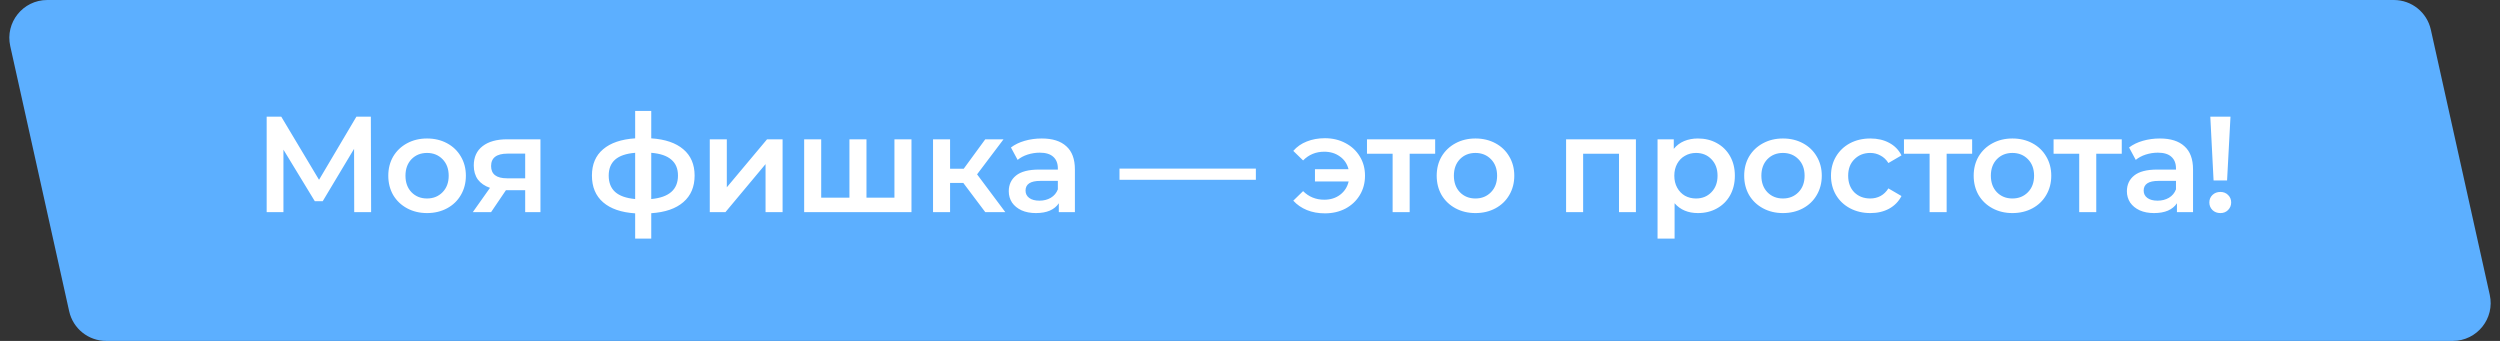 <?xml version="1.0" encoding="UTF-8"?> <svg xmlns="http://www.w3.org/2000/svg" width="330" height="45" viewBox="0 0 330 45" fill="none"><rect x="0" y="0" width="330" height="45" fill="#333333" stroke="none"/> <path d="M315.989 -4.83683e-07C318.333 -4.56473e-07 320.362 1.628 320.87 3.915L328.648 38.915C329.342 42.038 326.966 45 323.767 45L14.011 45C11.667 45 9.638 43.372 9.13 41.085L1.352 6.085C0.658 2.962 3.034 -4.11735e-06 6.233 -4.08021e-06L315.989 -4.83683e-07Z" fill="#5CAFFF"></path> <path d="M46.756 28L46.738 19.648L42.598 26.56H41.554L37.414 19.756V28H35.2V15.4H37.126L42.112 23.734L47.044 15.4H48.952L48.988 28H46.756ZM56.366 28.126C55.394 28.126 54.518 27.916 53.738 27.496C52.958 27.076 52.346 26.494 51.902 25.75C51.47 24.994 51.254 24.142 51.254 23.194C51.254 22.246 51.47 21.4 51.902 20.656C52.346 19.912 52.958 19.33 53.738 18.91C54.518 18.49 55.394 18.28 56.366 18.28C57.35 18.28 58.232 18.49 59.012 18.91C59.792 19.33 60.398 19.912 60.83 20.656C61.274 21.4 61.496 22.246 61.496 23.194C61.496 24.142 61.274 24.994 60.83 25.75C60.398 26.494 59.792 27.076 59.012 27.496C58.232 27.916 57.35 28.126 56.366 28.126ZM56.366 26.2C57.194 26.2 57.878 25.924 58.418 25.372C58.958 24.82 59.228 24.094 59.228 23.194C59.228 22.294 58.958 21.568 58.418 21.016C57.878 20.464 57.194 20.188 56.366 20.188C55.538 20.188 54.854 20.464 54.314 21.016C53.786 21.568 53.522 22.294 53.522 23.194C53.522 24.094 53.786 24.82 54.314 25.372C54.854 25.924 55.538 26.2 56.366 26.2ZM71.34 18.388V28H69.324V25.102H66.786L64.824 28H62.412L64.68 24.796C63.984 24.556 63.45 24.19 63.078 23.698C62.718 23.194 62.538 22.576 62.538 21.844C62.538 20.74 62.928 19.888 63.708 19.288C64.488 18.688 65.562 18.388 66.93 18.388H71.34ZM67.002 20.278C65.55 20.278 64.824 20.824 64.824 21.916C64.824 22.996 65.526 23.536 66.93 23.536H69.324V20.278H67.002ZM91.689 23.176C91.689 24.664 91.191 25.834 90.195 26.686C89.211 27.538 87.801 28.024 85.965 28.144V31.492H83.841V28.162C82.005 28.042 80.595 27.556 79.611 26.704C78.627 25.852 78.135 24.676 78.135 23.176C78.135 21.688 78.627 20.53 79.611 19.702C80.595 18.862 82.005 18.382 83.841 18.262V14.644H85.965V18.262C87.801 18.382 89.211 18.862 90.195 19.702C91.191 20.542 91.689 21.7 91.689 23.176ZM80.349 23.176C80.349 24.1 80.631 24.82 81.195 25.336C81.771 25.852 82.653 26.164 83.841 26.272V20.17C82.653 20.266 81.771 20.566 81.195 21.07C80.631 21.574 80.349 22.276 80.349 23.176ZM85.965 26.272C88.317 26.056 89.493 25.024 89.493 23.176C89.493 22.264 89.199 21.562 88.611 21.07C88.035 20.566 87.153 20.266 85.965 20.17V26.272ZM93.69 18.388H95.94V24.724L101.25 18.388H103.302V28H101.052V21.664L95.76 28H93.69V18.388ZM120.315 18.388V28H106.149V18.388H108.399V26.092H112.125V18.388H114.375V26.092H118.065V18.388H120.315ZM127.156 24.148H125.41V28H123.16V18.388H125.41V22.276H127.21L130.054 18.388H132.466L128.974 23.014L132.7 28H130.054L127.156 24.148ZM137.513 18.28C138.929 18.28 140.009 18.622 140.753 19.306C141.509 19.978 141.887 20.998 141.887 22.366V28H139.763V26.83C139.487 27.25 139.091 27.574 138.575 27.802C138.071 28.018 137.459 28.126 136.739 28.126C136.019 28.126 135.389 28.006 134.849 27.766C134.309 27.514 133.889 27.172 133.589 26.74C133.301 26.296 133.157 25.798 133.157 25.246C133.157 24.382 133.475 23.692 134.111 23.176C134.759 22.648 135.773 22.384 137.153 22.384H139.637V22.24C139.637 21.568 139.433 21.052 139.025 20.692C138.629 20.332 138.035 20.152 137.243 20.152C136.703 20.152 136.169 20.236 135.641 20.404C135.125 20.572 134.687 20.806 134.327 21.106L133.445 19.468C133.949 19.084 134.555 18.79 135.263 18.586C135.971 18.382 136.721 18.28 137.513 18.28ZM137.207 26.488C137.771 26.488 138.269 26.362 138.701 26.11C139.145 25.846 139.457 25.474 139.637 24.994V23.878H137.315C136.019 23.878 135.371 24.304 135.371 25.156C135.371 25.564 135.533 25.888 135.857 26.128C136.181 26.368 136.631 26.488 137.207 26.488ZM147.774 22.258H165.774V23.734H147.774V22.258ZM174.889 18.244C175.897 18.244 176.803 18.46 177.607 18.892C178.411 19.312 179.041 19.9 179.497 20.656C179.953 21.4 180.181 22.246 180.181 23.194C180.181 24.142 179.953 24.994 179.497 25.75C179.041 26.506 178.411 27.1 177.607 27.532C176.803 27.952 175.897 28.162 174.889 28.162C174.013 28.162 173.221 28.018 172.513 27.73C171.805 27.442 171.205 27.028 170.713 26.488L172.009 25.228C172.765 25.984 173.695 26.362 174.799 26.362C175.615 26.362 176.311 26.146 176.887 25.714C177.475 25.27 177.853 24.682 178.021 23.95H173.575V22.33H178.003C177.823 21.622 177.445 21.064 176.869 20.656C176.293 20.236 175.603 20.026 174.799 20.026C173.695 20.026 172.765 20.41 172.009 21.178L170.713 19.918C171.193 19.366 171.787 18.952 172.495 18.676C173.215 18.388 174.013 18.244 174.889 18.244ZM189.442 20.296H186.076V28H183.826V20.296H180.442V18.388H189.442V20.296ZM194.756 28.126C193.784 28.126 192.908 27.916 192.128 27.496C191.348 27.076 190.736 26.494 190.292 25.75C189.86 24.994 189.644 24.142 189.644 23.194C189.644 22.246 189.86 21.4 190.292 20.656C190.736 19.912 191.348 19.33 192.128 18.91C192.908 18.49 193.784 18.28 194.756 18.28C195.74 18.28 196.622 18.49 197.402 18.91C198.182 19.33 198.788 19.912 199.22 20.656C199.664 21.4 199.886 22.246 199.886 23.194C199.886 24.142 199.664 24.994 199.22 25.75C198.788 26.494 198.182 27.076 197.402 27.496C196.622 27.916 195.74 28.126 194.756 28.126ZM194.756 26.2C195.584 26.2 196.268 25.924 196.808 25.372C197.348 24.82 197.618 24.094 197.618 23.194C197.618 22.294 197.348 21.568 196.808 21.016C196.268 20.464 195.584 20.188 194.756 20.188C193.928 20.188 193.244 20.464 192.704 21.016C192.176 21.568 191.912 22.294 191.912 23.194C191.912 24.094 192.176 24.82 192.704 25.372C193.244 25.924 193.928 26.2 194.756 26.2ZM215.94 18.388V28H213.708V20.296H208.974V28H206.724V18.388H215.94ZM224.124 18.28C225.06 18.28 225.894 18.484 226.626 18.892C227.37 19.3 227.952 19.876 228.372 20.62C228.792 21.364 229.002 22.222 229.002 23.194C229.002 24.166 228.792 25.03 228.372 25.786C227.952 26.53 227.37 27.106 226.626 27.514C225.894 27.922 225.06 28.126 224.124 28.126C222.828 28.126 221.802 27.694 221.046 26.83V31.492H218.796V18.388H220.938V19.648C221.31 19.192 221.766 18.85 222.306 18.622C222.858 18.394 223.464 18.28 224.124 18.28ZM223.872 26.2C224.7 26.2 225.378 25.924 225.906 25.372C226.446 24.82 226.716 24.094 226.716 23.194C226.716 22.294 226.446 21.568 225.906 21.016C225.378 20.464 224.7 20.188 223.872 20.188C223.332 20.188 222.846 20.314 222.414 20.566C221.982 20.806 221.64 21.154 221.388 21.61C221.136 22.066 221.01 22.594 221.01 23.194C221.01 23.794 221.136 24.322 221.388 24.778C221.64 25.234 221.982 25.588 222.414 25.84C222.846 26.08 223.332 26.2 223.872 26.2ZM235.345 28.126C234.373 28.126 233.497 27.916 232.717 27.496C231.937 27.076 231.325 26.494 230.881 25.75C230.449 24.994 230.233 24.142 230.233 23.194C230.233 22.246 230.449 21.4 230.881 20.656C231.325 19.912 231.937 19.33 232.717 18.91C233.497 18.49 234.373 18.28 235.345 18.28C236.329 18.28 237.211 18.49 237.991 18.91C238.771 19.33 239.377 19.912 239.809 20.656C240.253 21.4 240.475 22.246 240.475 23.194C240.475 24.142 240.253 24.994 239.809 25.75C239.377 26.494 238.771 27.076 237.991 27.496C237.211 27.916 236.329 28.126 235.345 28.126ZM235.345 26.2C236.173 26.2 236.857 25.924 237.397 25.372C237.937 24.82 238.207 24.094 238.207 23.194C238.207 22.294 237.937 21.568 237.397 21.016C236.857 20.464 236.173 20.188 235.345 20.188C234.517 20.188 233.833 20.464 233.293 21.016C232.765 21.568 232.501 22.294 232.501 23.194C232.501 24.094 232.765 24.82 233.293 25.372C233.833 25.924 234.517 26.2 235.345 26.2ZM246.892 28.126C245.896 28.126 245.002 27.916 244.21 27.496C243.418 27.076 242.8 26.494 242.356 25.75C241.912 24.994 241.69 24.142 241.69 23.194C241.69 22.246 241.912 21.4 242.356 20.656C242.8 19.912 243.412 19.33 244.192 18.91C244.984 18.49 245.884 18.28 246.892 18.28C247.84 18.28 248.668 18.472 249.376 18.856C250.096 19.24 250.636 19.792 250.996 20.512L249.268 21.52C248.992 21.076 248.644 20.746 248.224 20.53C247.816 20.302 247.366 20.188 246.874 20.188C246.034 20.188 245.338 20.464 244.786 21.016C244.234 21.556 243.958 22.282 243.958 23.194C243.958 24.106 244.228 24.838 244.768 25.39C245.32 25.93 246.022 26.2 246.874 26.2C247.366 26.2 247.816 26.092 248.224 25.876C248.644 25.648 248.992 25.312 249.268 24.868L250.996 25.876C250.624 26.596 250.078 27.154 249.358 27.55C248.65 27.934 247.828 28.126 246.892 28.126ZM260.323 20.296H256.957V28H254.707V20.296H251.323V18.388H260.323V20.296ZM265.637 28.126C264.665 28.126 263.789 27.916 263.009 27.496C262.229 27.076 261.617 26.494 261.173 25.75C260.741 24.994 260.525 24.142 260.525 23.194C260.525 22.246 260.741 21.4 261.173 20.656C261.617 19.912 262.229 19.33 263.009 18.91C263.789 18.49 264.665 18.28 265.637 18.28C266.621 18.28 267.503 18.49 268.283 18.91C269.063 19.33 269.669 19.912 270.101 20.656C270.545 21.4 270.767 22.246 270.767 23.194C270.767 24.142 270.545 24.994 270.101 25.75C269.669 26.494 269.063 27.076 268.283 27.496C267.503 27.916 266.621 28.126 265.637 28.126ZM265.637 26.2C266.465 26.2 267.149 25.924 267.689 25.372C268.229 24.82 268.499 24.094 268.499 23.194C268.499 22.294 268.229 21.568 267.689 21.016C267.149 20.464 266.465 20.188 265.637 20.188C264.809 20.188 264.125 20.464 263.585 21.016C263.057 21.568 262.793 22.294 262.793 23.194C262.793 24.094 263.057 24.82 263.585 25.372C264.125 25.924 264.809 26.2 265.637 26.2ZM280.072 20.296H276.706V28H274.456V20.296H271.072V18.388H280.072V20.296ZM285.106 18.28C286.522 18.28 287.602 18.622 288.346 19.306C289.102 19.978 289.48 20.998 289.48 22.366V28H287.356V26.83C287.08 27.25 286.684 27.574 286.168 27.802C285.664 28.018 285.052 28.126 284.332 28.126C283.612 28.126 282.982 28.006 282.442 27.766C281.902 27.514 281.482 27.172 281.182 26.74C280.894 26.296 280.75 25.798 280.75 25.246C280.75 24.382 281.068 23.692 281.704 23.176C282.352 22.648 283.366 22.384 284.746 22.384H287.23V22.24C287.23 21.568 287.026 21.052 286.618 20.692C286.222 20.332 285.628 20.152 284.836 20.152C284.296 20.152 283.762 20.236 283.234 20.404C282.718 20.572 282.28 20.806 281.92 21.106L281.038 19.468C281.542 19.084 282.148 18.79 282.856 18.586C283.564 18.382 284.314 18.28 285.106 18.28ZM284.8 26.488C285.364 26.488 285.862 26.362 286.294 26.11C286.738 25.846 287.05 25.474 287.23 24.994V23.878H284.908C283.612 23.878 282.964 24.304 282.964 25.156C282.964 25.564 283.126 25.888 283.45 26.128C283.774 26.368 284.224 26.488 284.8 26.488ZM291.76 15.4H294.424L293.974 23.824H292.192L291.76 15.4ZM293.092 28.126C292.672 28.126 292.324 27.994 292.048 27.73C291.772 27.454 291.634 27.118 291.634 26.722C291.634 26.326 291.772 25.996 292.048 25.732C292.324 25.468 292.672 25.336 293.092 25.336C293.5 25.336 293.836 25.468 294.1 25.732C294.376 25.996 294.514 26.326 294.514 26.722C294.514 27.118 294.376 27.454 294.1 27.73C293.836 27.994 293.5 28.126 293.092 28.126Z" fill="white"></path> </svg> 